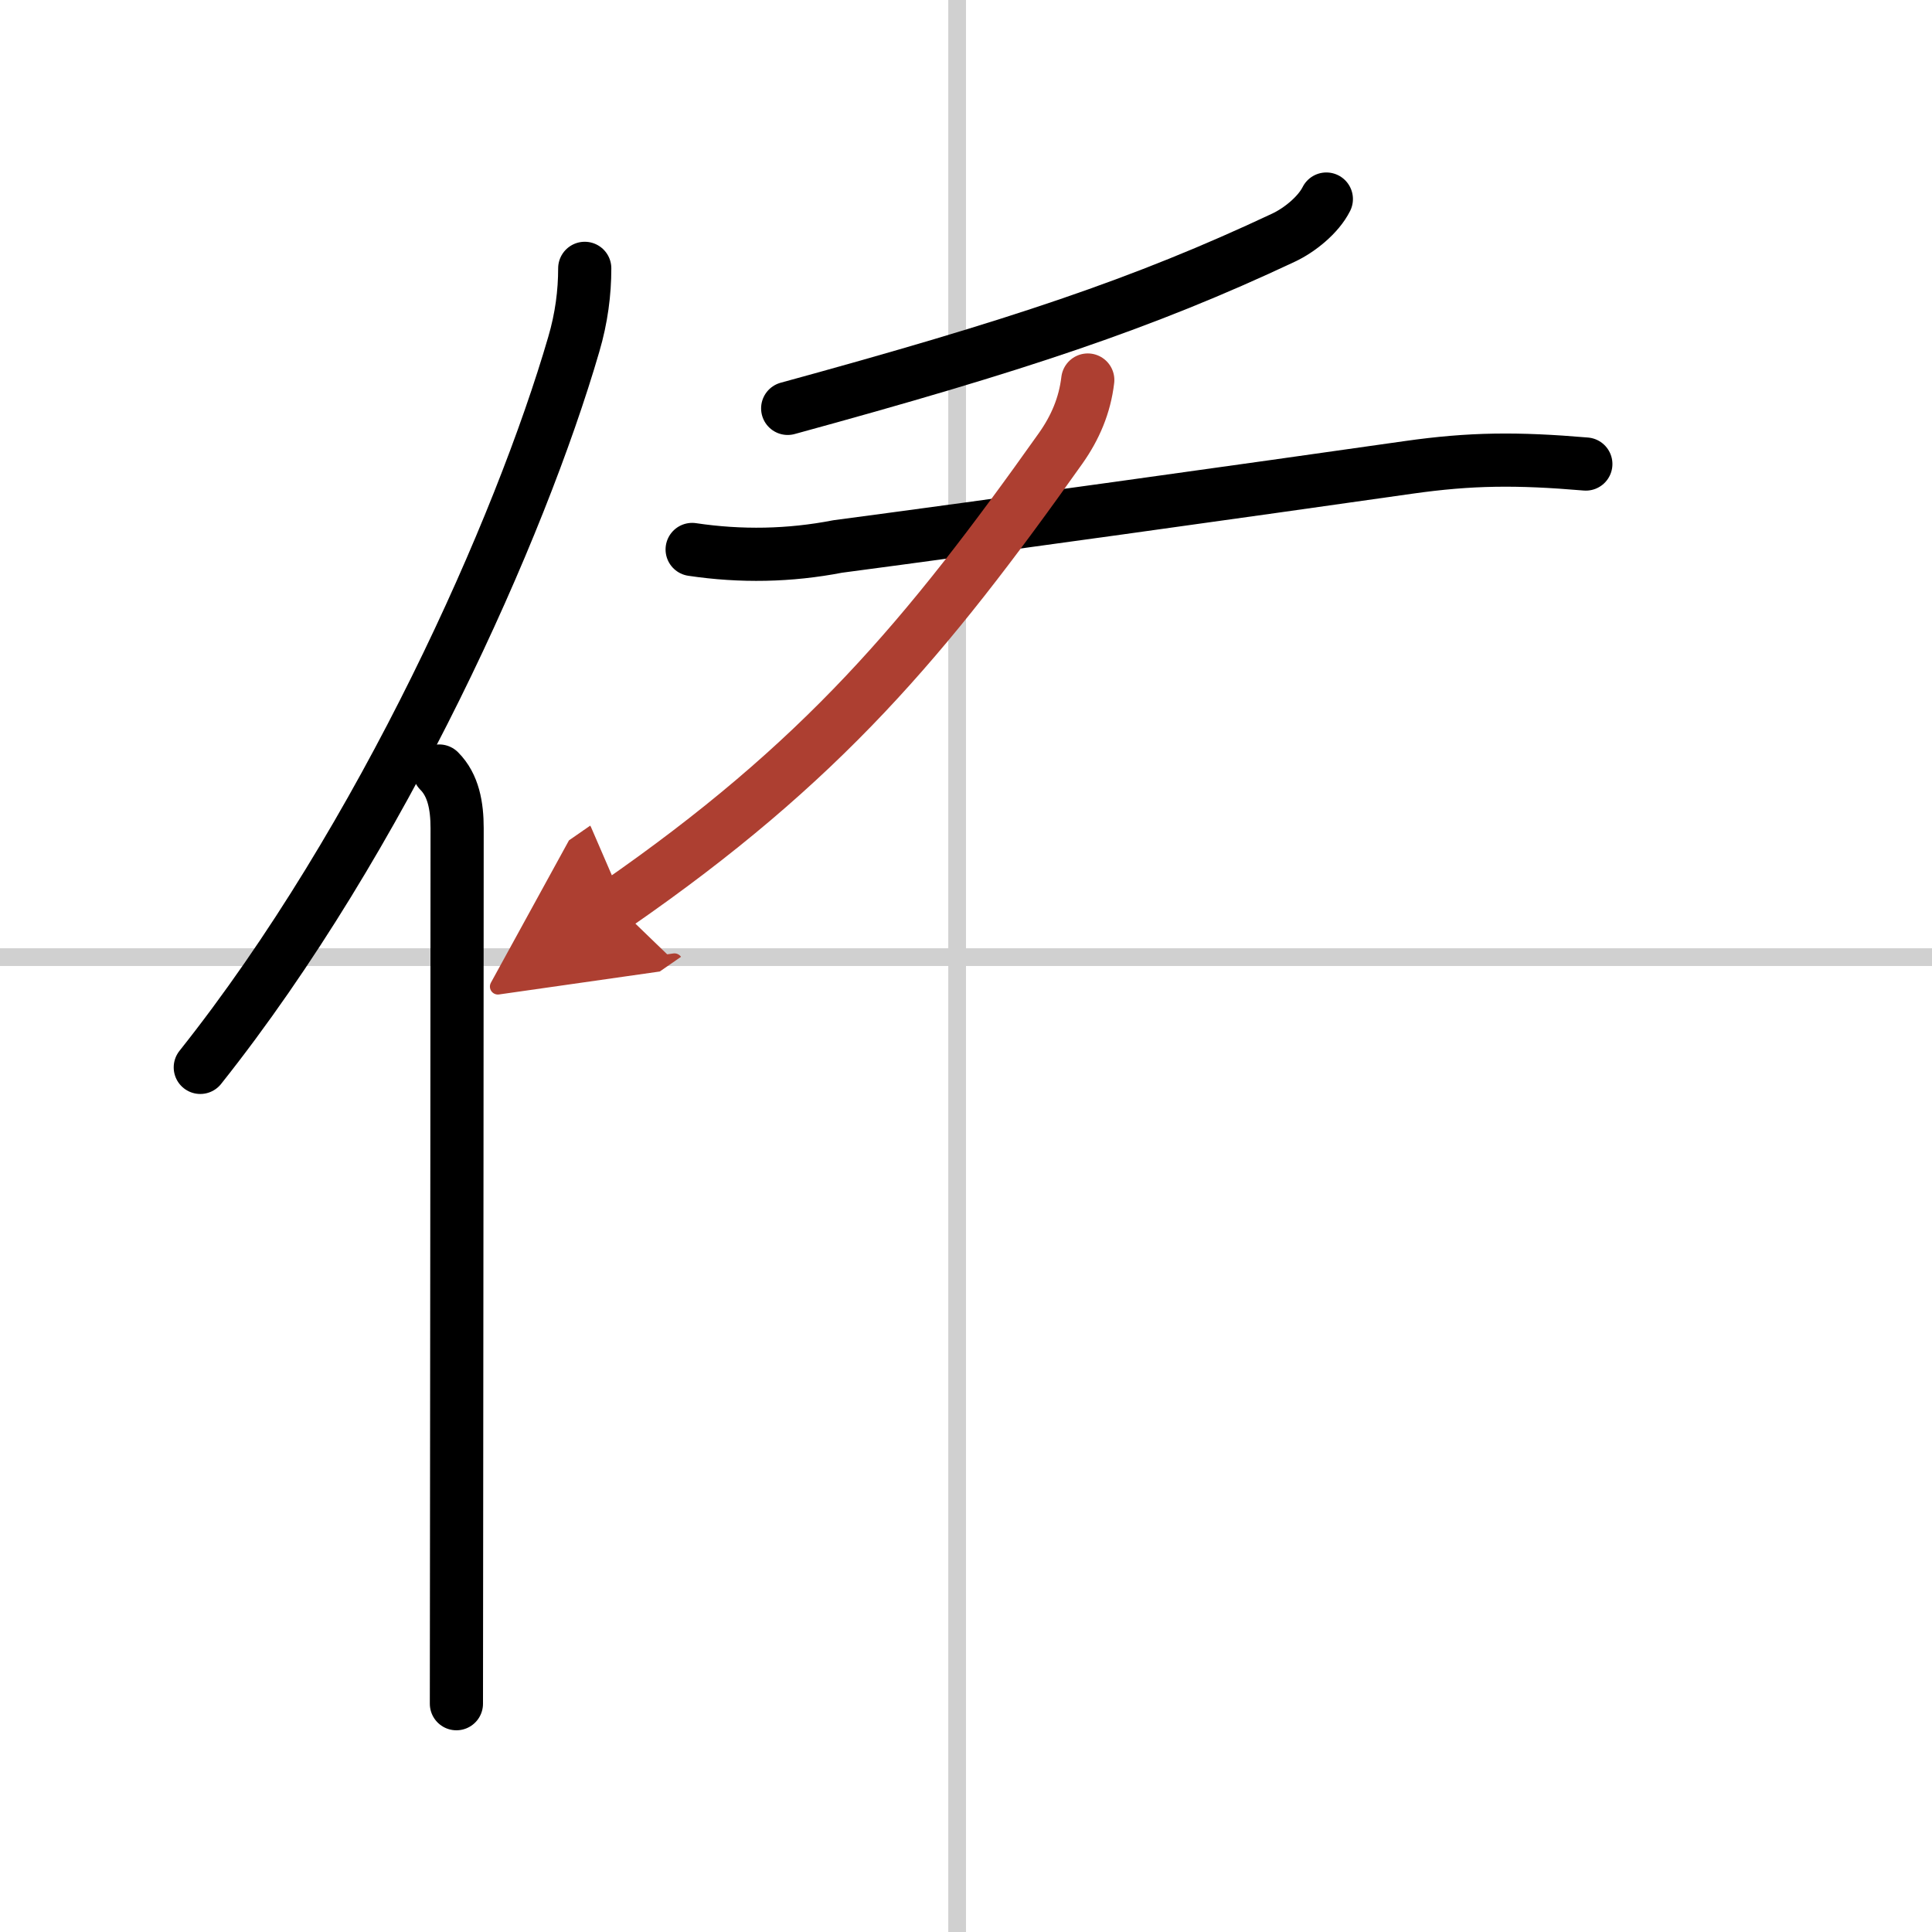 <svg width="400" height="400" viewBox="0 0 109 109" xmlns="http://www.w3.org/2000/svg"><defs><marker id="a" markerWidth="4" orient="auto" refX="1" refY="5" viewBox="0 0 10 10"><polyline points="0 0 10 5 0 10 1 5" fill="#ad3f31" stroke="#ad3f31"/></marker></defs><g fill="none" stroke="#000" stroke-linecap="round" stroke-linejoin="round" stroke-width="3"><rect width="100%" height="100%" fill="#fff" stroke="#fff"/><line x1="54" x2="54" y2="109" stroke="#d0d0d0" stroke-width="1"/><line x2="109" y1="54" y2="54" stroke="#d0d0d0" stroke-width="1"/><path d="m32.99 15.14c0 1.36-0.18 2.8-0.62 4.29-3 10.32-10.76 27.82-21.07 40.79"/><path d="m24.78 43.5c0.8 0.8 1.01 1.97 1.01 3.23 0 9.62-0.02 27.21-0.03 39.27 0 4.26-0.01 7.84-0.01 10.12"/><path d="m74.83 11.23c-0.45 0.9-1.52 1.76-2.42 2.18-7.91 3.72-15.03 6.09-27.97 9.63"/><path d="m39.05 31c2.75 0.41 5.49 0.36 8.22-0.17 8.12-1.07 23.35-3.2 32.19-4.46 3.52-0.5 6.12-0.52 10.01-0.19"/><path d="M61.37,21.44c-0.17,1.44-0.71,2.69-1.52,3.84C52.25,36,46.38,43,34.75,51.05" marker-end="url(#a)" stroke="#ad3f31"/></g></svg>
